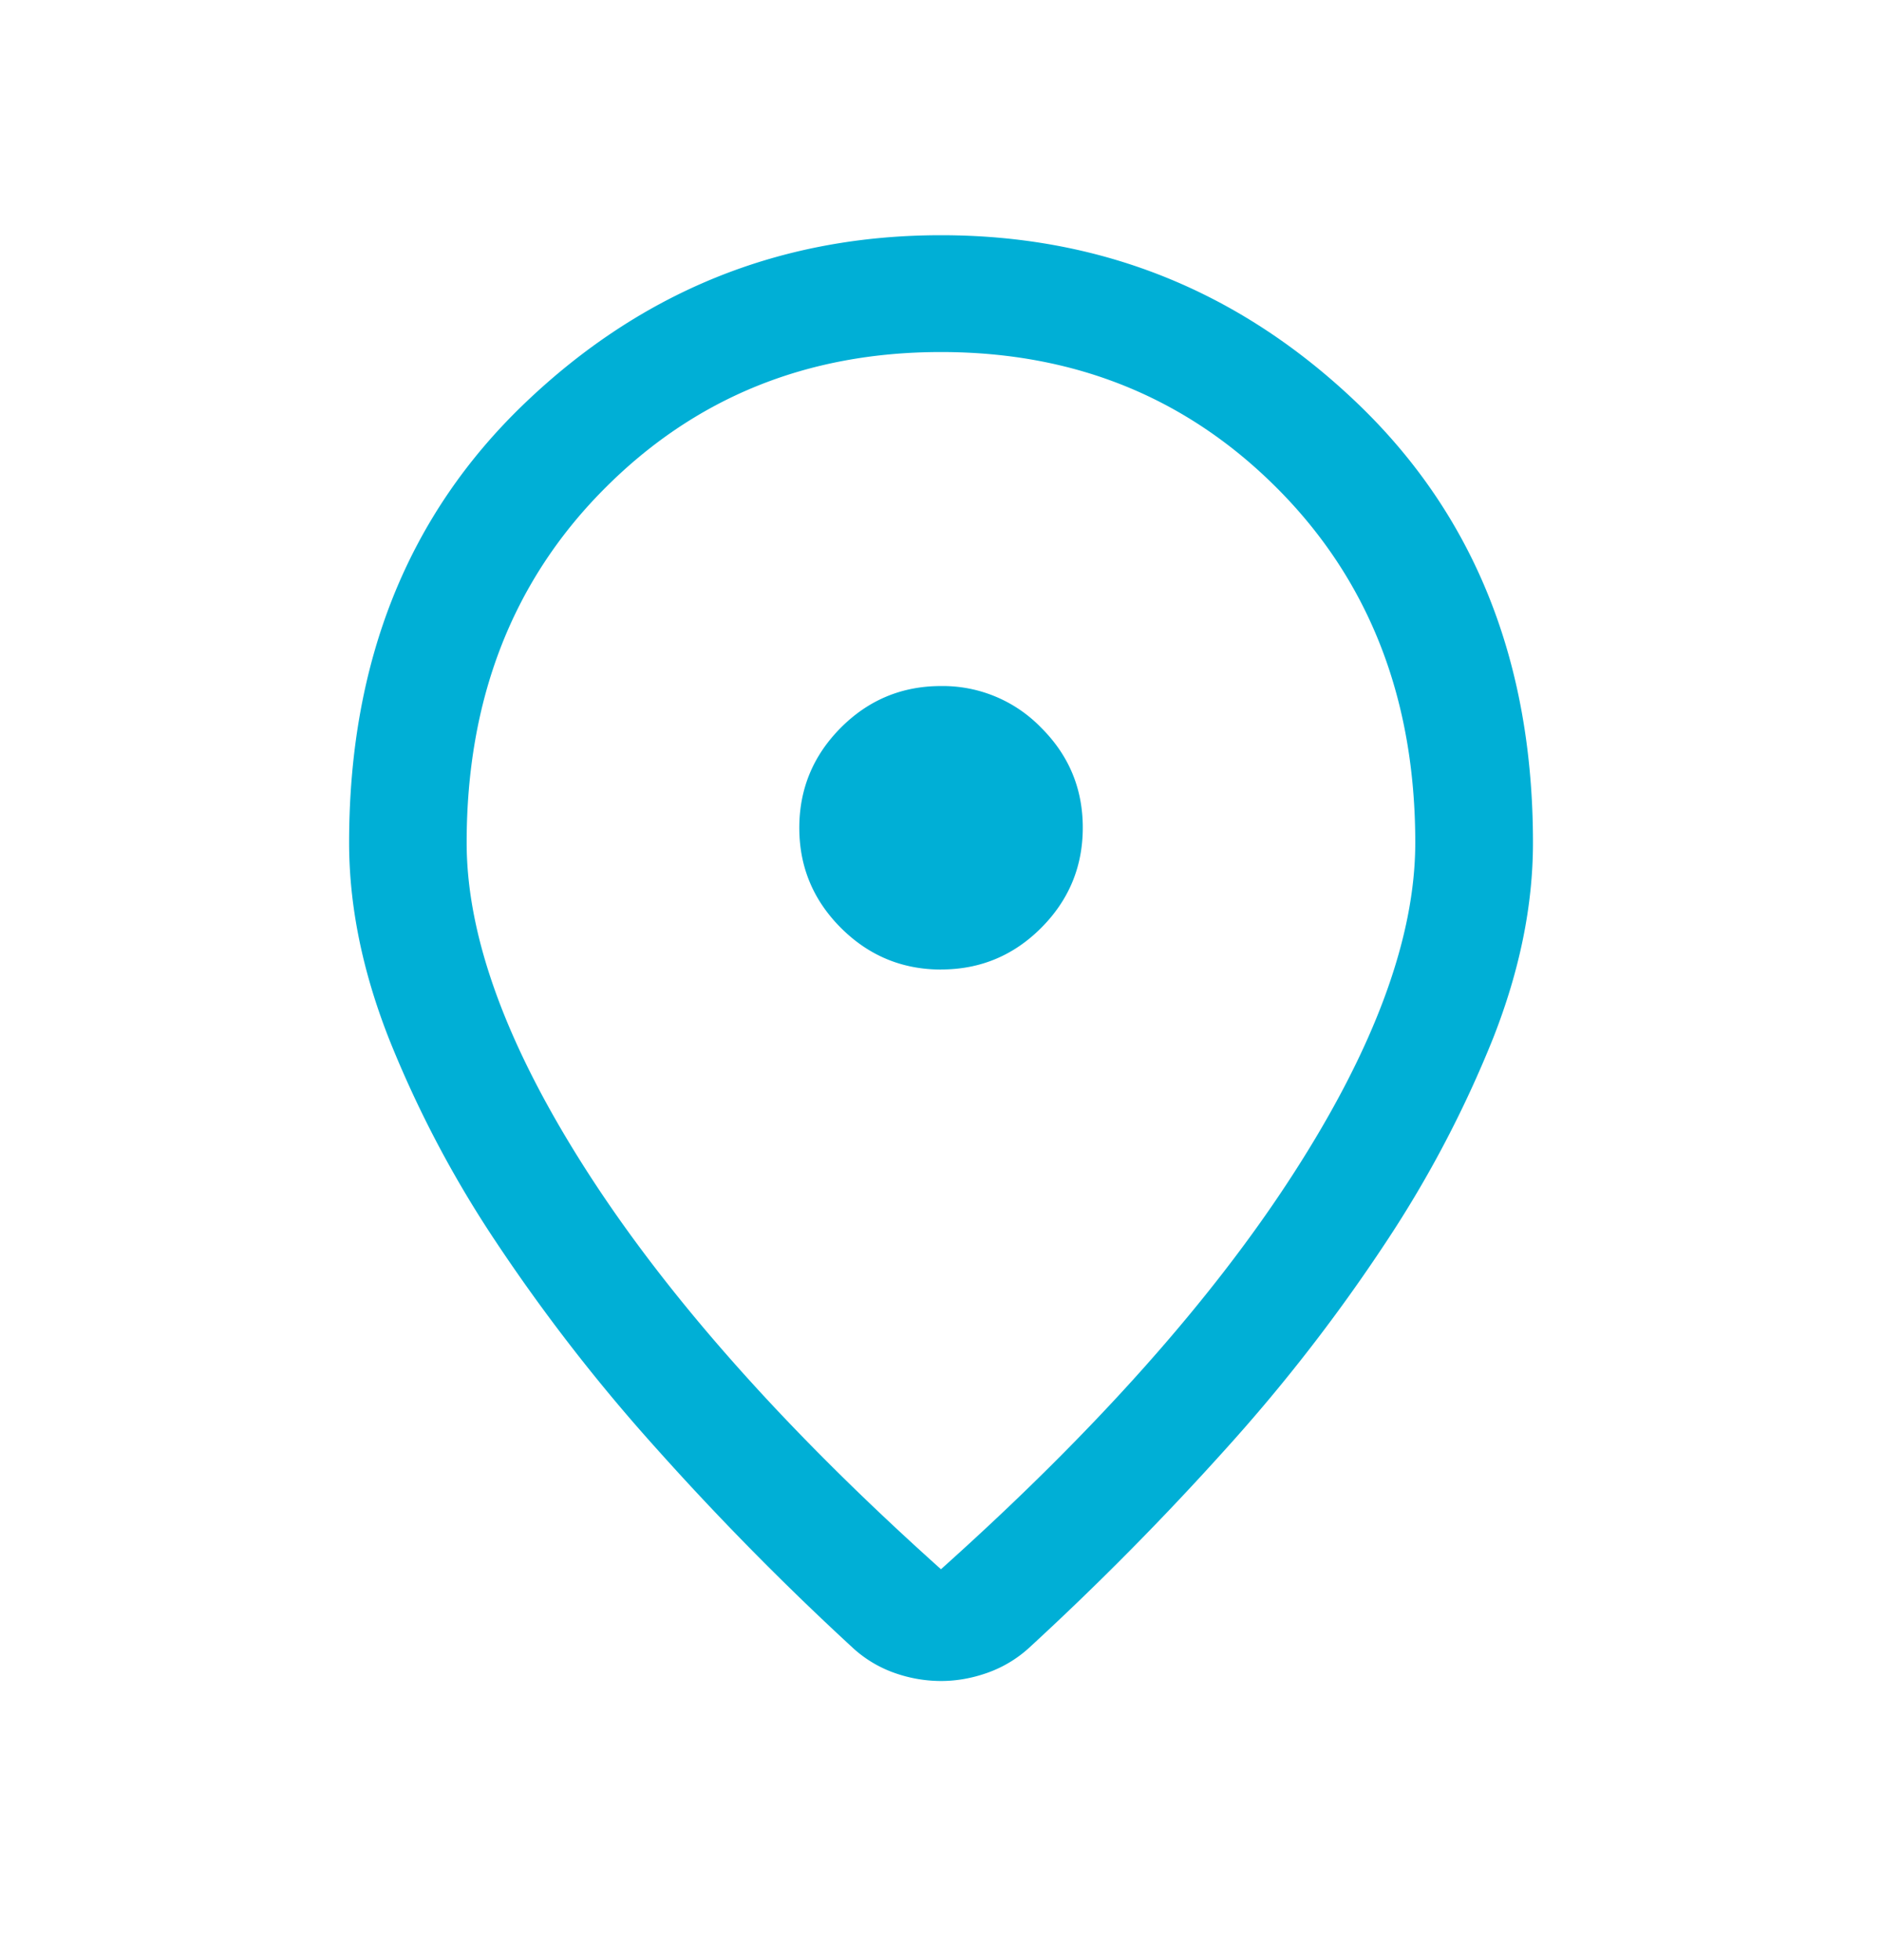 <svg viewBox="0 0 24 25" fill="none" xmlns="http://www.w3.org/2000/svg"><g clip-path="url(#a)"><path d="M12 20.014c1.957-1.752 3.454-3.432 4.491-5.04 1.038-1.608 1.557-3.017 1.557-4.226 0-1.823-.579-3.322-1.737-4.496C15.152 5.078 13.716 4.49 12 4.49c-1.716 0-3.153.588-4.311 1.762-1.159 1.174-1.738 2.673-1.738 4.496 0 1.209.519 2.618 1.557 4.226 1.038 1.608 2.535 3.288 4.491 5.04Zm0 1.426a1.78 1.78 0 0 1-.584-.1 1.543 1.543 0 0 1-.53-.313 36.757 36.757 0 0 1-2.518-2.555 22.896 22.896 0 0 1-2.04-2.628 14.031 14.031 0 0 1-1.371-2.604c-.337-.86-.505-1.69-.505-2.492 0-2.308.747-4.176 2.24-5.605C8.185 3.714 9.954 3 12 3s3.816.714 5.309 2.143c1.493 1.43 2.24 3.297 2.24 5.605 0 .801-.169 1.63-.506 2.488a14.401 14.401 0 0 1-1.366 2.603 21.97 21.97 0 0 1-2.034 2.628 37.427 37.427 0 0 1-2.52 2.55 1.56 1.56 0 0 1-.53.318c-.197.07-.395.105-.593.105Zm.002-9.075c.497 0 .923-.177 1.276-.531.353-.354.53-.78.53-1.278s-.177-.923-.532-1.276A1.745 1.745 0 0 0 12 8.75c-.498 0-.924.177-1.277.531-.353.355-.53.78-.53 1.278s.178.923.532 1.277c.354.353.78.53 1.278.53Z" fill="#00AFD6"/></g><defs><clipPath id="a"><path fill="#fff" transform="translate(0 .5)" d="M0 0h24v24H0z"/></clipPath></defs></svg>